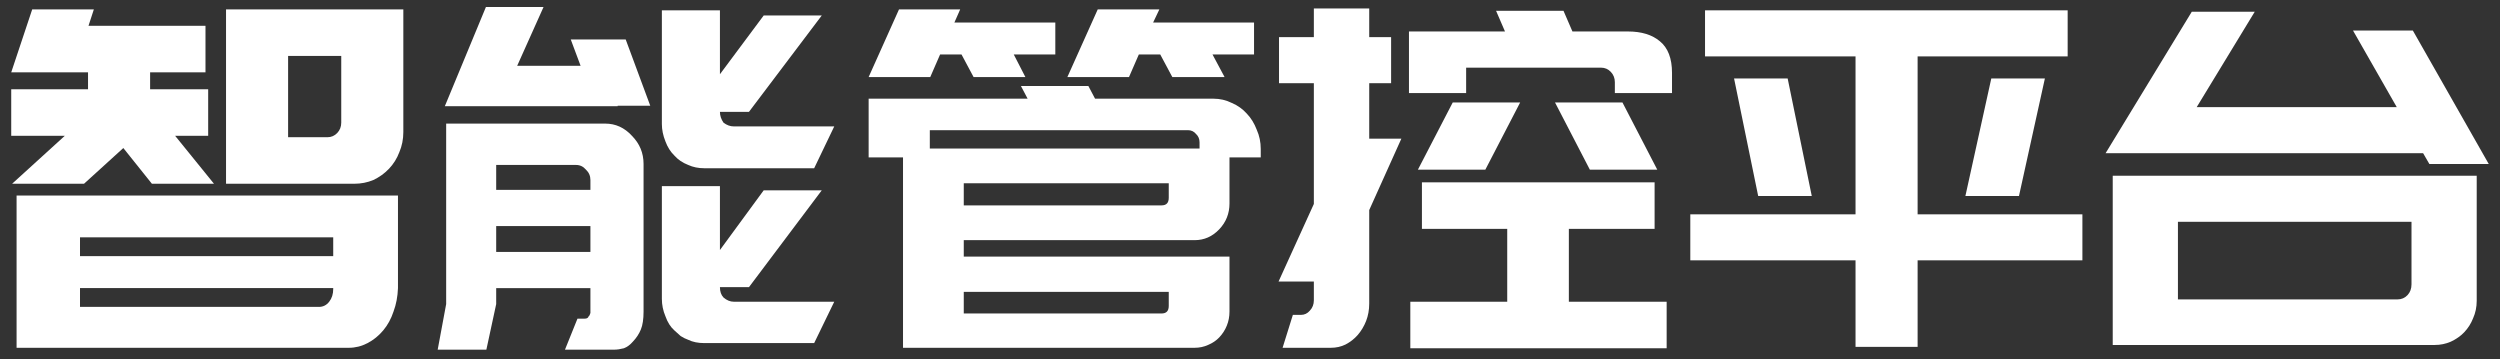 <svg width="174" height="25" viewBox="0 0 174 25" fill="none" xmlns="http://www.w3.org/2000/svg">
<rect x="0" y="0" width="174" height="25" fill="#333333" stroke="none"/>
<path d="M172.379 20.935C172.379 21.371 172.296 21.774 172.13 22.145C171.985 22.516 171.778 22.843 171.508 23.127C171.26 23.388 170.949 23.606 170.576 23.781C170.224 23.934 169.851 24.01 169.457 24.01H151.584H147.046V20.837V15.439V15.047V12.233H172.379V12.299V15.439V20.935ZM167.84 15.439H151.584V20.837H166.877C167.146 20.837 167.374 20.739 167.561 20.542C167.747 20.346 167.84 20.095 167.84 19.79V15.439ZM146.549 10.663L152.548 0.817H156.93L152.89 7.457H166.815L163.769 2.125H167.934L173.218 11.416H169.084L168.649 10.663H150.931H147.792H146.549Z" fill="white"/>
<path d="M136.792 13.64L138.594 5.462H142.324L140.521 13.64H136.792ZM126.099 13.64H122.369L120.691 5.462H124.421L126.099 13.64ZM144.935 18.121H133.466V24.14H129.145V18.121H117.645V17.271V15.079V14.916H129.145V3.924H118.67V3.433V1.242V0.718H143.909V1.242V3.433V3.924H133.466V14.916H144.935V15.079V17.271V18.121Z" fill="white"/>
<path d="M91.444 14.196V5.789H89.019V2.583H91.444V0.587H95.298V2.583H96.821V5.789H95.298V9.649H97.536L95.298 14.621V21.131C95.298 21.567 95.225 21.97 95.081 22.341C94.935 22.712 94.739 23.039 94.49 23.323C94.262 23.584 93.982 23.802 93.651 23.977C93.34 24.13 92.998 24.206 92.625 24.206H89.268L89.983 21.916H90.542C90.791 21.916 90.998 21.818 91.164 21.622C91.351 21.425 91.444 21.185 91.444 20.902V19.593H88.988L91.444 14.196ZM116.372 6.476H112.394V5.723C112.394 5.44 112.3 5.2 112.114 5.004C111.927 4.807 111.699 4.709 111.43 4.709H102.043V6.476H98.064V2.19H104.747L104.126 0.751H108.819L109.441 2.19H113.295C114.248 2.19 114.994 2.419 115.533 2.877C116.092 3.335 116.372 4.066 116.372 5.069V6.476ZM103.38 11.808H98.686L101.111 7.13H105.804L103.38 11.808ZM115.346 11.808H110.653L108.228 7.13H112.922L115.346 11.808ZM104.903 21V15.93H98.966V12.691H115.16V15.93H109.192V21H115.999V24.238H98.158V21H104.903Z" fill="white"/>
<path d="M84.453 6.868C84.909 6.868 85.334 6.966 85.727 7.162C86.142 7.337 86.494 7.588 86.784 7.915C87.074 8.22 87.302 8.591 87.468 9.027C87.654 9.441 87.748 9.889 87.748 10.368V10.957H85.572V12.756V14.163C85.572 14.861 85.334 15.461 84.857 15.962C84.38 16.464 83.811 16.715 83.147 16.715H67.078V17.86H85.572V18.35V20.313V21.687C85.572 22.036 85.51 22.363 85.385 22.668C85.261 22.974 85.085 23.246 84.857 23.486C84.65 23.704 84.391 23.879 84.08 24.009C83.79 24.14 83.479 24.206 83.147 24.206H62.85V21.818V20.313V17.86V16.715V14.294V12.756V10.957H60.457V6.868H71.522L71.056 5.985H75.75L76.216 6.868H84.453ZM67.078 20.313V21.818H80.847C81.179 21.818 81.345 21.643 81.345 21.294V20.313H67.078ZM64.715 9.06V10.336H83.489V9.91C83.489 9.67 83.406 9.474 83.241 9.322C83.096 9.147 82.909 9.06 82.681 9.06H76.185H71.927H64.715ZM81.345 12.756H67.078V14.294H80.847C81.179 14.294 81.345 14.119 81.345 13.77V12.756ZM73.45 3.793H70.559L71.367 5.363H67.761L66.922 3.793H65.43L64.746 5.363H60.457L62.571 0.653H66.829L66.425 1.569H73.45V3.793ZM80.692 0.653L80.257 1.569H87.281V3.793H84.391L85.23 5.363H81.593L80.754 3.793H79.262L78.578 5.363H74.289L76.403 0.653H80.692Z" fill="white"/>
<path d="M40.689 22.178C40.813 22.178 40.896 22.145 40.938 22.08C40.938 22.058 40.969 22.014 41.031 21.949L41.093 21.785V20.052H34.535V21.164L33.851 24.337H30.463L31.053 21.164V8.602H42.119C42.844 8.602 43.466 8.886 43.984 9.453C44.523 9.998 44.792 10.652 44.792 11.415V21.687C44.792 22.211 44.73 22.625 44.605 22.93C44.481 23.236 44.295 23.519 44.046 23.781C43.859 23.999 43.652 24.151 43.424 24.239C43.176 24.304 42.948 24.337 42.741 24.337H39.322L40.192 22.178H40.689ZM58.064 8.798L56.666 11.71H49.019C48.605 11.71 48.232 11.633 47.9 11.481C47.507 11.328 47.185 11.11 46.937 10.827C46.667 10.565 46.46 10.238 46.315 9.845C46.149 9.431 46.066 9.027 46.066 8.635V0.718H50.107V5.167L53.153 1.078H57.194L52.128 7.784H50.107C50.107 8.046 50.19 8.297 50.356 8.537C50.584 8.711 50.822 8.798 51.071 8.798H58.064ZM58.064 21L56.666 23.879H49.019C48.584 23.879 48.211 23.803 47.9 23.65C47.714 23.584 47.538 23.497 47.372 23.388C47.227 23.257 47.082 23.127 46.937 22.996C46.667 22.756 46.46 22.429 46.315 22.014C46.149 21.622 46.066 21.218 46.066 20.804V12.953H50.107V17.402L53.153 13.247H57.194L52.128 19.986H50.107C50.107 20.291 50.19 20.531 50.356 20.706C50.584 20.902 50.822 21 51.071 21H58.064ZM33.82 0.489H37.83L35.996 4.579H40.409L39.725 2.747H43.549L45.258 7.359H42.989V7.392H30.96L33.82 0.489ZM41.093 17.533V15.733H34.535V17.533H41.093ZM34.535 11.481V13.215H41.093V12.528C41.093 12.244 40.99 12.004 40.782 11.808C40.596 11.59 40.368 11.481 40.099 11.481H34.535Z" fill="white"/>
<path d="M1.154 24.206V21.36V20.051V17.827V16.518V13.934V13.607H23.192H27.699V16.518V17.827V19.92V20.051C27.678 20.64 27.575 21.185 27.388 21.687C27.222 22.189 26.984 22.625 26.673 22.995C26.362 23.366 26 23.66 25.585 23.879C25.171 24.097 24.736 24.206 24.28 24.206H5.568H1.154ZM5.568 17.827H23.192V16.518H5.568V17.827ZM5.568 21.36H22.197C22.487 21.36 22.726 21.24 22.912 21C23.099 20.76 23.192 20.466 23.192 20.117V20.051H5.568V21.36ZM15.732 0.653H28.072V0.947V3.891V9.191C28.072 9.692 27.979 10.161 27.792 10.597C27.626 11.034 27.388 11.415 27.077 11.742C26.766 12.069 26.404 12.331 25.989 12.527C25.575 12.702 25.129 12.789 24.653 12.789H15.732V11.513V9.551V3.891V0.947V0.653ZM23.751 3.891H20.052V9.551H22.788C23.057 9.551 23.285 9.452 23.472 9.256C23.658 9.06 23.751 8.82 23.751 8.536V3.891ZM0.843 12.789L4.511 9.452H0.781V6.214H6.127V5.036H5.071H2.771H0.781L2.242 0.653H6.532L6.159 1.798H14.302V5.036H10.448V6.214H14.489V9.452H12.189L14.893 12.789H10.572L8.583 10.303L5.848 12.789H0.843Z" fill="white"/>
</svg>
